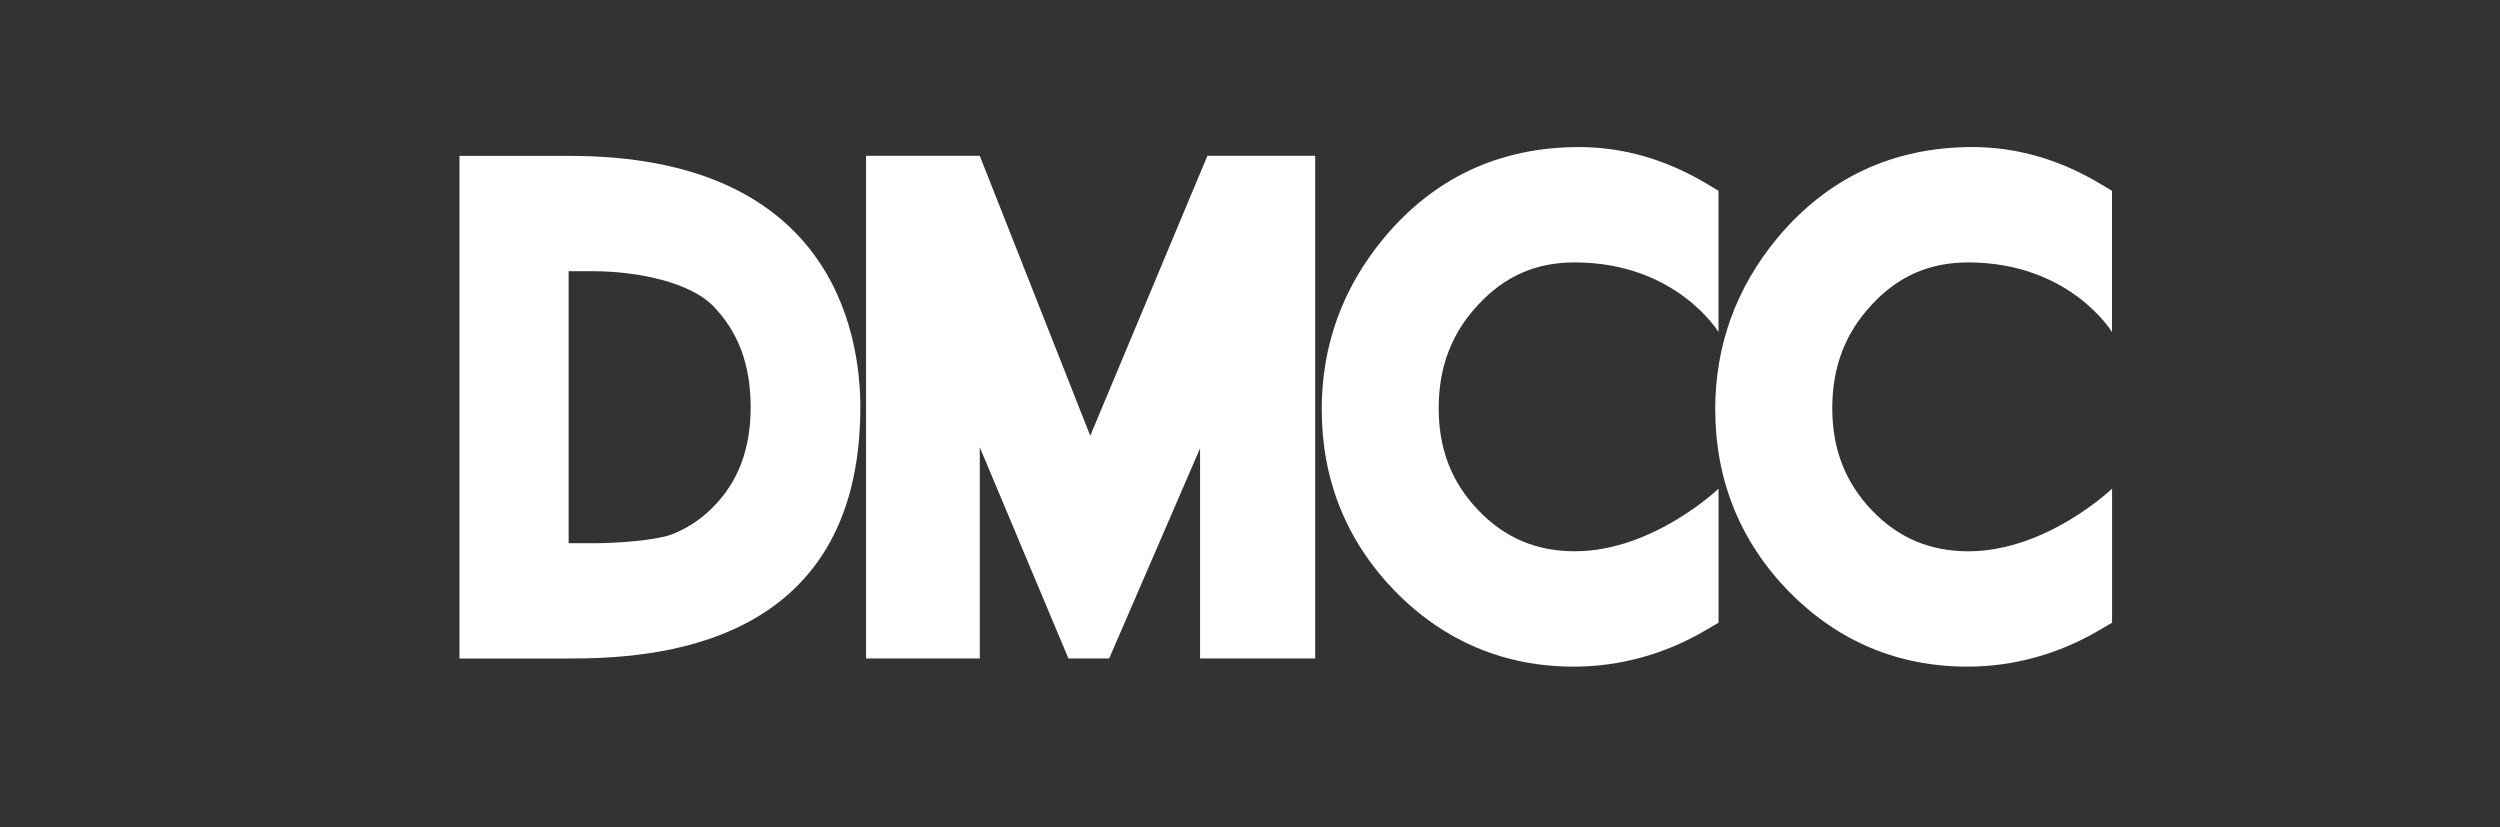 <svg width="136" height="45" viewBox="0 0 136 45" fill="none" xmlns="http://www.w3.org/2000/svg">
<rect x="0" y="0" width="136" height="45" fill="#333333" stroke="none"/>
<g clip-path="url(#clip0_3506_38925)">
<mask id="mask0_3506_38925" style="mask-type:alpha" maskUnits="userSpaceOnUse" x="0" y="0" width="136" height="45">
<path d="M135.996 0H0.996V45H135.996V0Z" fill="#C4C4C4"/>
</mask>
<g mask="url(#mask0_3506_38925)">
<path d="M32.233 29.55H30.934V14.754H32.233C34.776 14.754 37.542 15.384 38.77 16.623C40.161 18.034 40.836 19.846 40.836 22.152C40.836 24.434 40.156 26.223 38.756 27.623C38.1 28.277 37.329 28.776 36.49 29.092C35.613 29.396 33.615 29.552 32.233 29.552V29.55ZM30.985 8.48H24.996V35.823H30.924C35.383 35.823 46.802 35.331 46.802 22.15C46.802 17.994 45.172 8.48 30.985 8.48Z" fill="white"/>
<path d="M85.655 14.275C91.2 14.275 93.487 18.063 93.487 18.063V10.379L92.813 9.975C90.608 8.666 88.284 8 85.904 8C81.57 8 77.981 9.682 75.246 12.995C73.024 15.691 71.902 18.81 71.902 22.26C71.902 26.113 73.249 29.456 75.919 32.191C78.586 34.895 81.85 36.265 85.621 36.265C88.127 36.263 90.594 35.581 92.799 34.279L93.488 33.875V26.585C93.488 26.585 89.929 29.989 85.672 29.989C83.574 29.989 81.857 29.261 80.415 27.754C78.972 26.248 78.264 24.425 78.264 22.212C78.264 19.959 78.97 18.111 80.43 16.56C81.857 15.022 83.565 14.275 85.655 14.275Z" fill="white"/>
<path d="M107.06 14.275C112.608 14.275 114.892 18.063 114.892 18.063V10.379L114.216 9.975C112.009 8.665 109.682 8 107.305 8C102.974 8 99.393 9.682 96.649 12.995C94.432 15.691 93.309 18.81 93.309 22.26C93.309 26.113 94.659 29.456 97.325 32.191C99.994 34.895 103.258 36.265 107.031 36.265C109.537 36.263 112.003 35.581 114.208 34.279L114.897 33.875V26.585C114.897 26.585 111.339 29.99 107.082 29.99C104.983 29.99 103.263 29.262 101.825 27.755C100.387 26.249 99.675 24.426 99.675 22.213C99.675 19.959 100.381 18.112 101.837 16.561C103.263 15.023 104.973 14.276 107.065 14.276" fill="white"/>
<path d="M59.31 23.704L53.3 8.477H47.113V35.819H53.3V24.334L58.122 35.819H60.339L65.284 24.389V35.819H71.546V8.477H65.682L59.31 23.704Z" fill="white"/>
</g>
</g>
<defs>
<clipPath id="clip0_3506_38925">
<rect width="135" height="45" fill="white" transform="translate(0.996)"/>
</clipPath>
</defs>
</svg>
